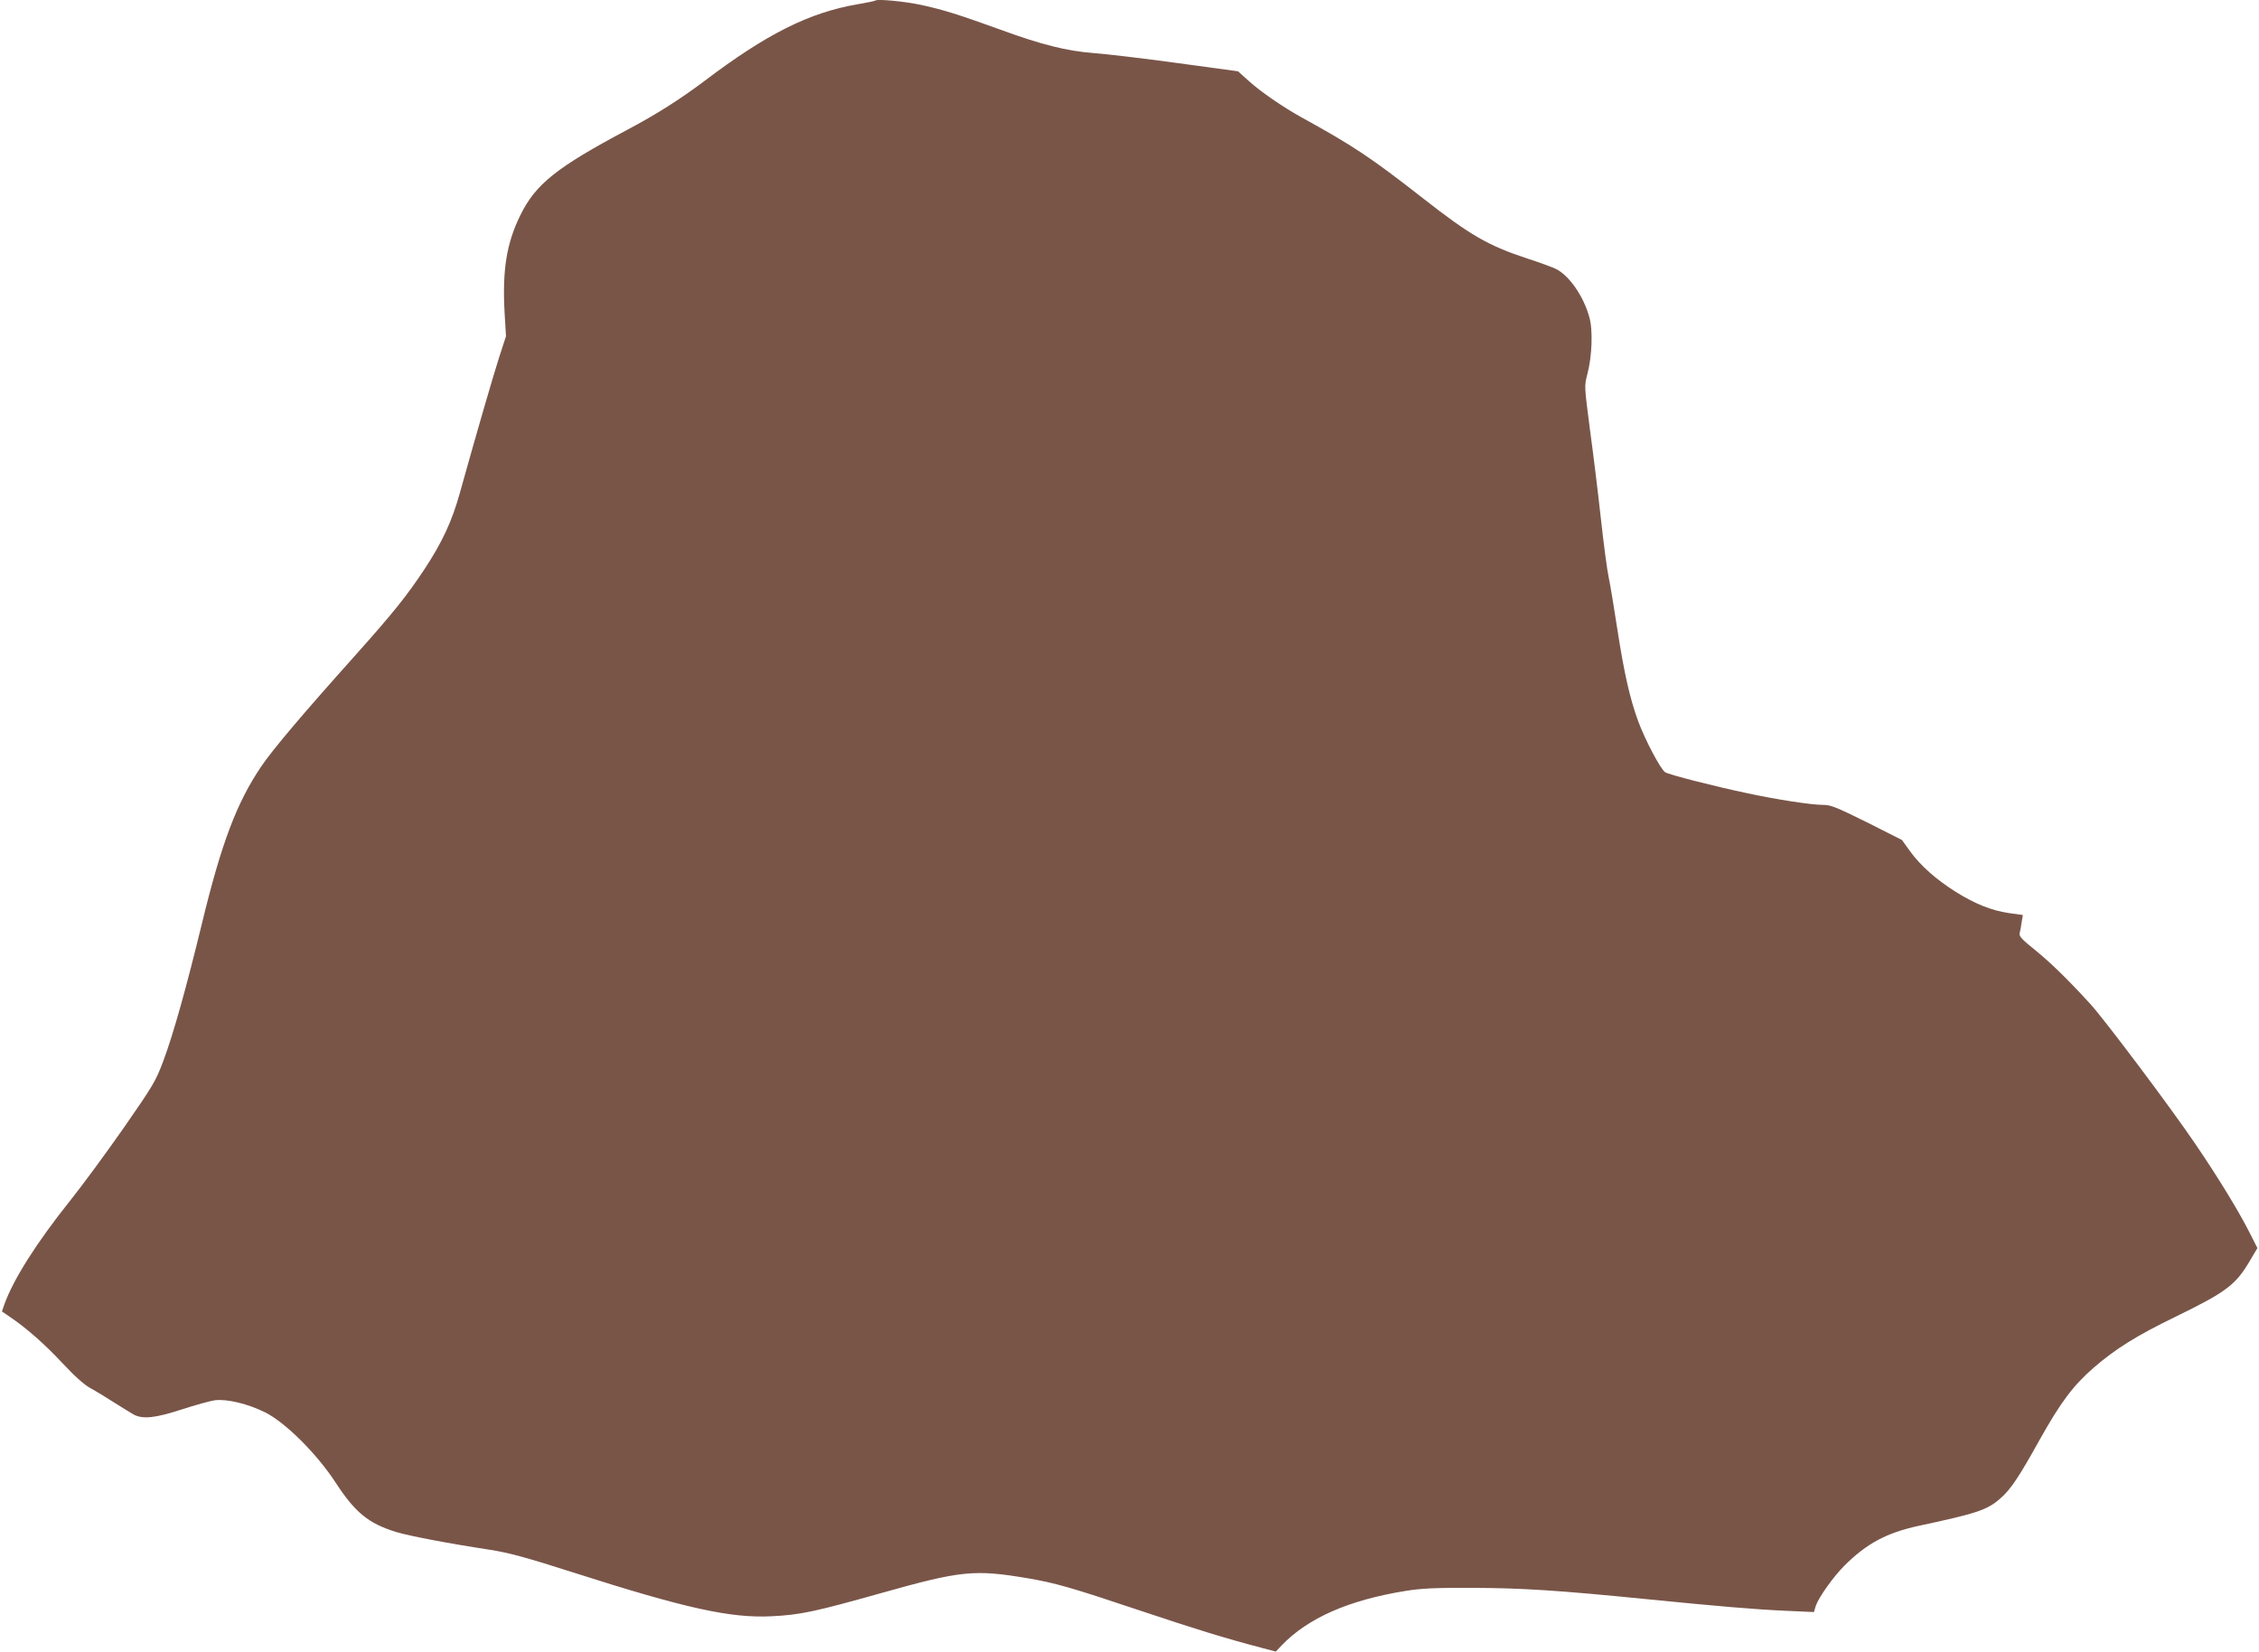 <?xml version="1.0" standalone="no"?>
<!DOCTYPE svg PUBLIC "-//W3C//DTD SVG 20010904//EN"
 "http://www.w3.org/TR/2001/REC-SVG-20010904/DTD/svg10.dtd">
<svg version="1.0" xmlns="http://www.w3.org/2000/svg"
 width="1280pt" height="936pt" viewBox="0 0 1280 936"
 preserveAspectRatio="xMidYMid meet">
<g transform="translate(0,936) scale(0.1,-0.1)"
fill="#795548" stroke="none">
<path d="M4960 9357 c-3 -3 -48 -12 -100 -21 -274 -47 -515 -167 -870 -436
-137 -103 -271 -188 -435 -275 -404 -215 -520 -308 -607 -485 -78 -159 -102
-309 -89 -550 l8 -135 -39 -120 c-35 -109 -131 -440 -223 -770 -44 -158 -100
-278 -198 -427 -102 -154 -177 -248 -395 -492 -301 -336 -469 -535 -533 -630
-138 -205 -224 -431 -335 -889 -89 -366 -162 -626 -218 -776 -44 -118 -58
-140 -225 -381 -98 -140 -233 -324 -301 -409 -193 -241 -325 -450 -376 -593
l-13 -38 47 -32 c95 -65 192 -150 296 -261 70 -75 124 -123 159 -142 28 -15
89 -52 134 -81 46 -29 96 -60 112 -69 52 -26 121 -19 271 30 77 25 161 48 188
52 70 8 186 -20 285 -69 115 -58 292 -234 399 -398 110 -169 186 -231 341
-279 71 -22 295 -65 532 -101 113 -18 205 -43 480 -131 632 -202 885 -257
1115 -246 165 8 244 25 625 132 451 127 526 134 825 84 159 -27 244 -51 638
-183 310 -104 485 -158 699 -214 l72 -19 33 35 c149 155 380 257 704 309 87
14 164 18 379 17 282 -1 484 -14 985 -64 414 -41 611 -58 791 -66 l157 -7 11
36 c16 47 99 164 161 226 126 126 240 187 420 226 336 72 390 90 466 157 58
51 105 122 220 329 121 216 190 308 308 411 123 106 240 180 465 289 287 140
340 180 421 319 l41 69 -42 83 c-61 121 -175 309 -307 503 -135 200 -511 701
-596 795 -125 137 -224 234 -314 307 -77 62 -93 79 -88 97 3 11 8 39 11 61 l7
41 -79 11 c-100 15 -190 51 -301 120 -113 71 -201 150 -259 230 l-46 64 -198
100 c-176 87 -205 99 -251 99 -66 0 -264 31 -423 65 -195 41 -448 106 -470
120 -25 16 -114 183 -153 290 -46 125 -79 270 -117 515 -19 124 -41 259 -50
300 -9 41 -29 194 -45 340 -16 146 -44 373 -62 504 -31 239 -31 240 -14 305
27 100 33 253 11 326 -33 118 -113 233 -188 271 -15 8 -88 35 -162 59 -224 74
-324 132 -590 340 -298 233 -396 298 -690 460 -105 58 -233 146 -300 207 l-60
54 -345 47 c-190 26 -401 51 -470 56 -156 12 -297 47 -540 136 -224 81 -315
110 -440 137 -93 20 -250 35 -260 25z"/>
</g>
</svg>
